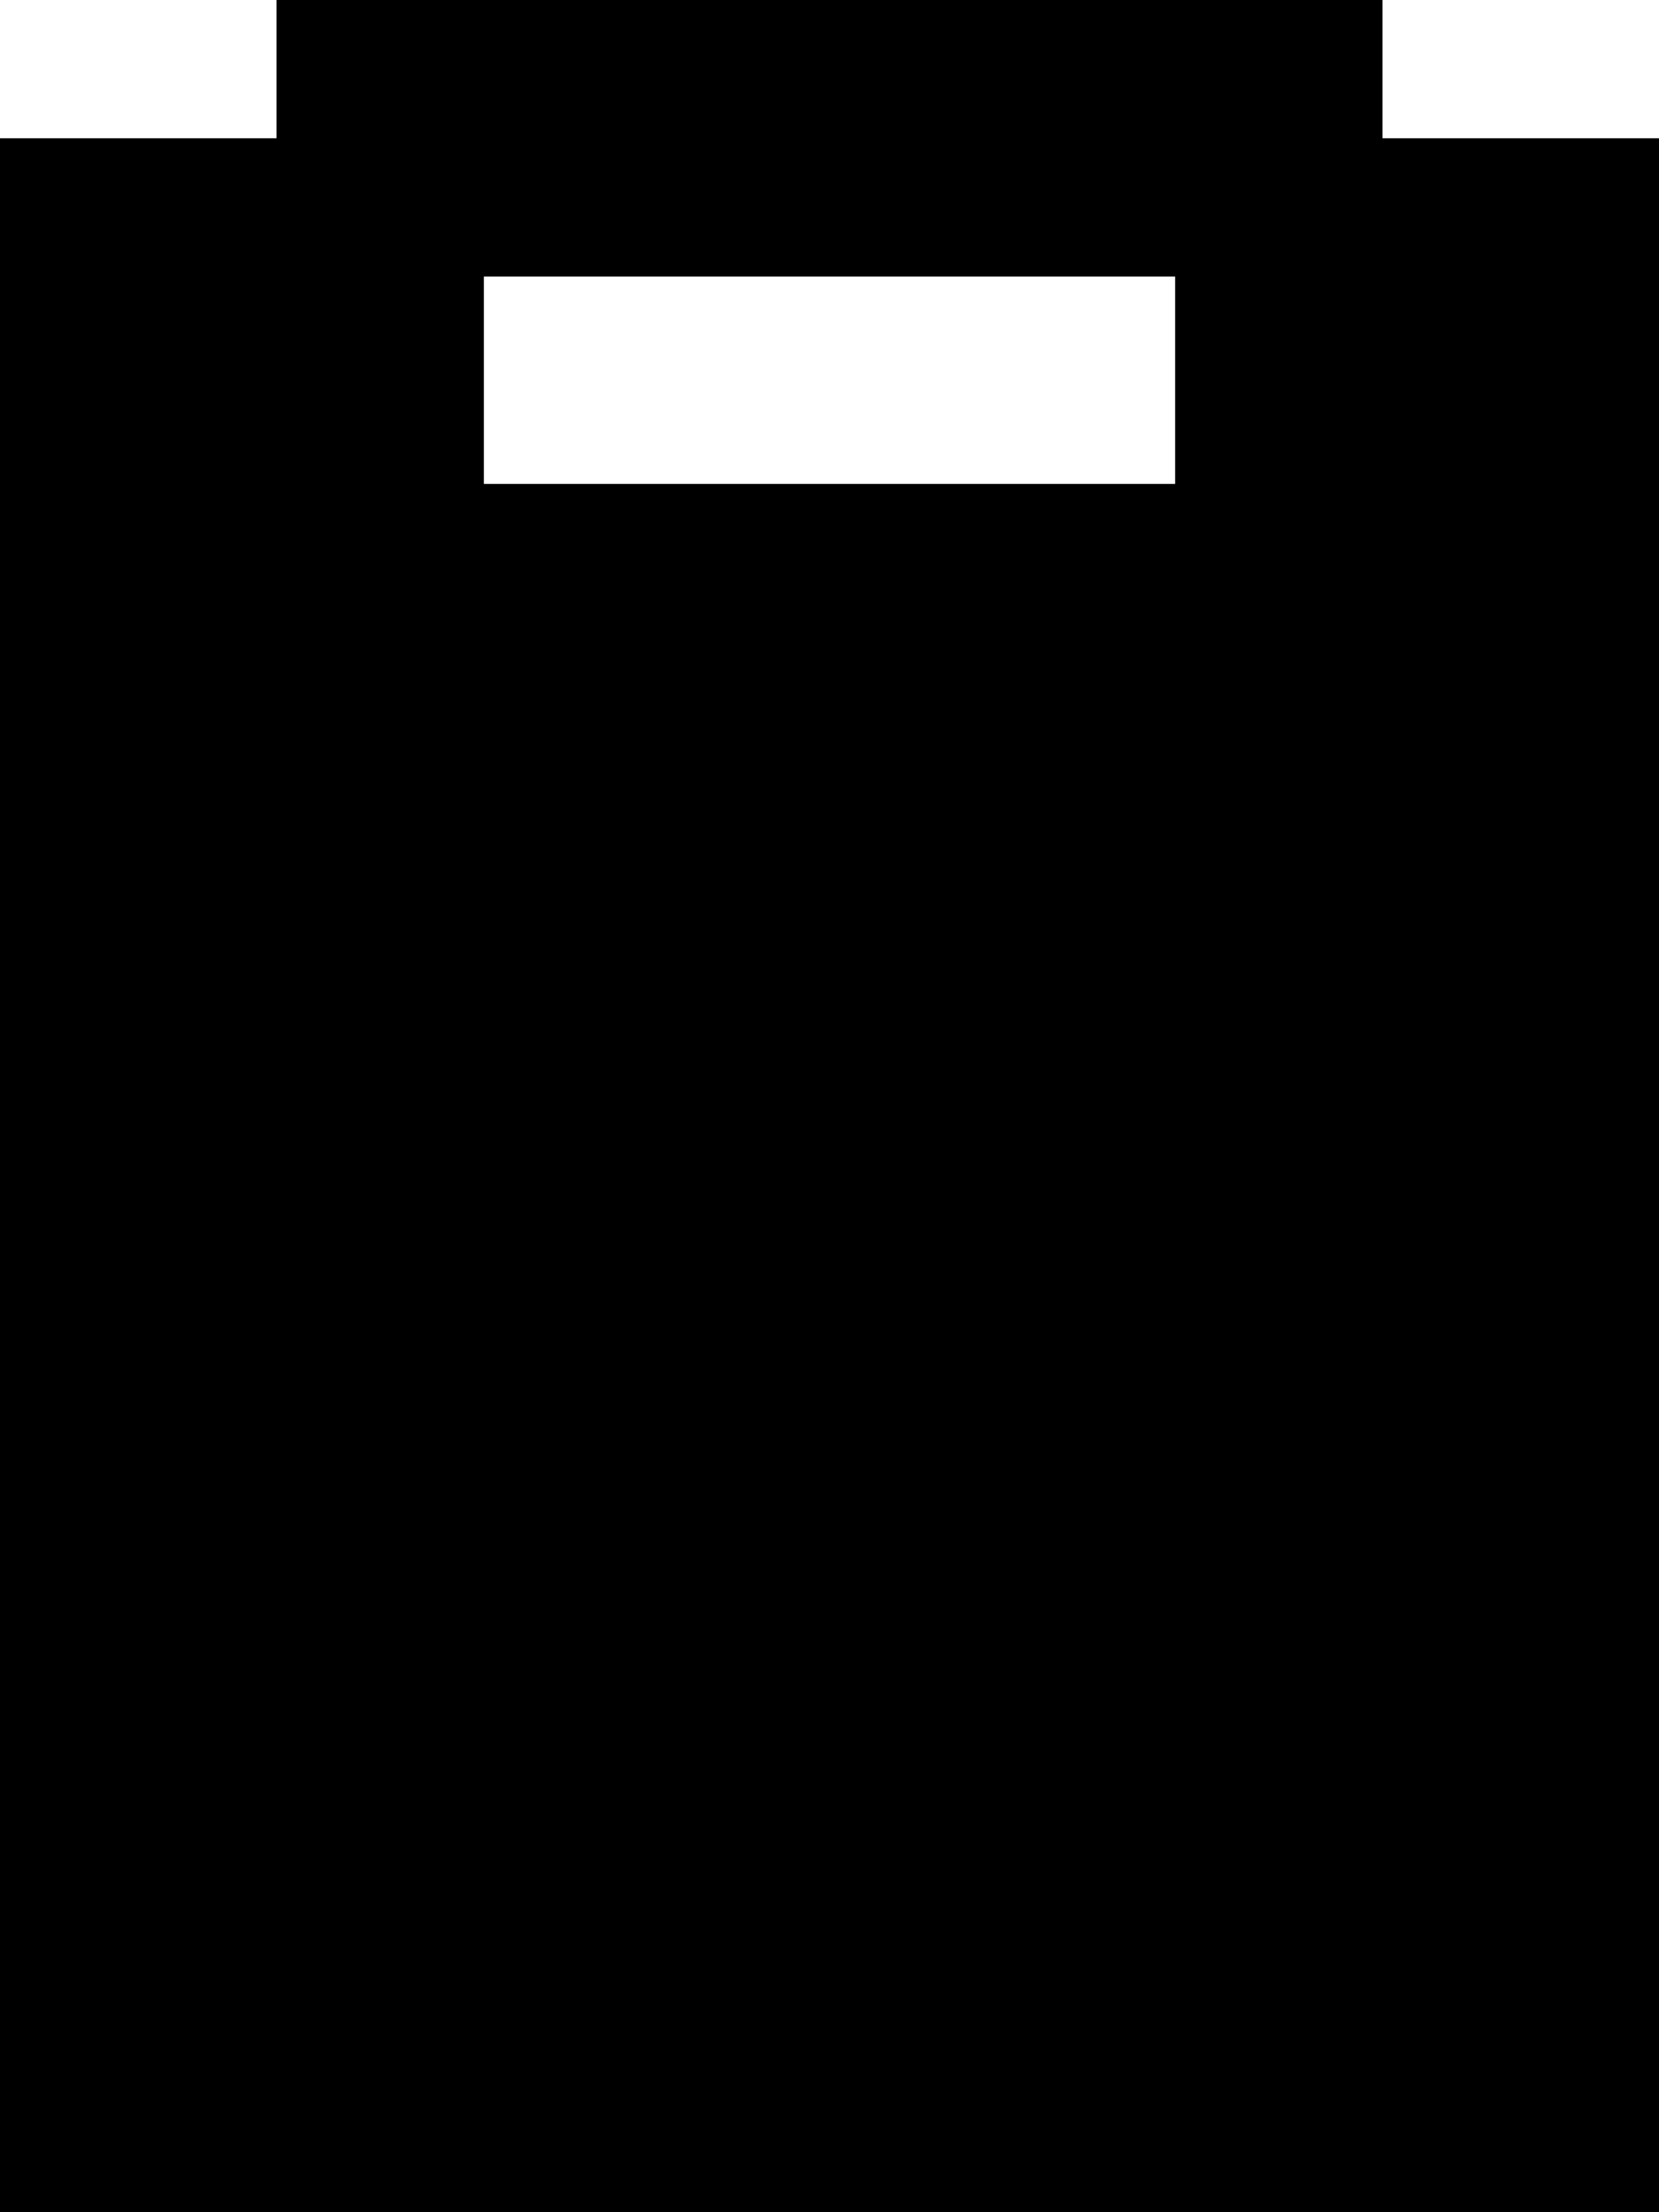 <svg xmlns="http://www.w3.org/2000/svg" viewBox="0 0 384 512"><!--! Font Awesome Pro 7.0.0 by @fontawesome - https://fontawesome.com License - https://fontawesome.com/license (Commercial License) Copyright 2025 Fonticons, Inc. --><path fill="currentColor" d="M64 0l256 0 0 32 64 0 0 480-384 0 0-480 64 0 0-32zm48 64l0 48 160 0 0-48-160 0z"/></svg>